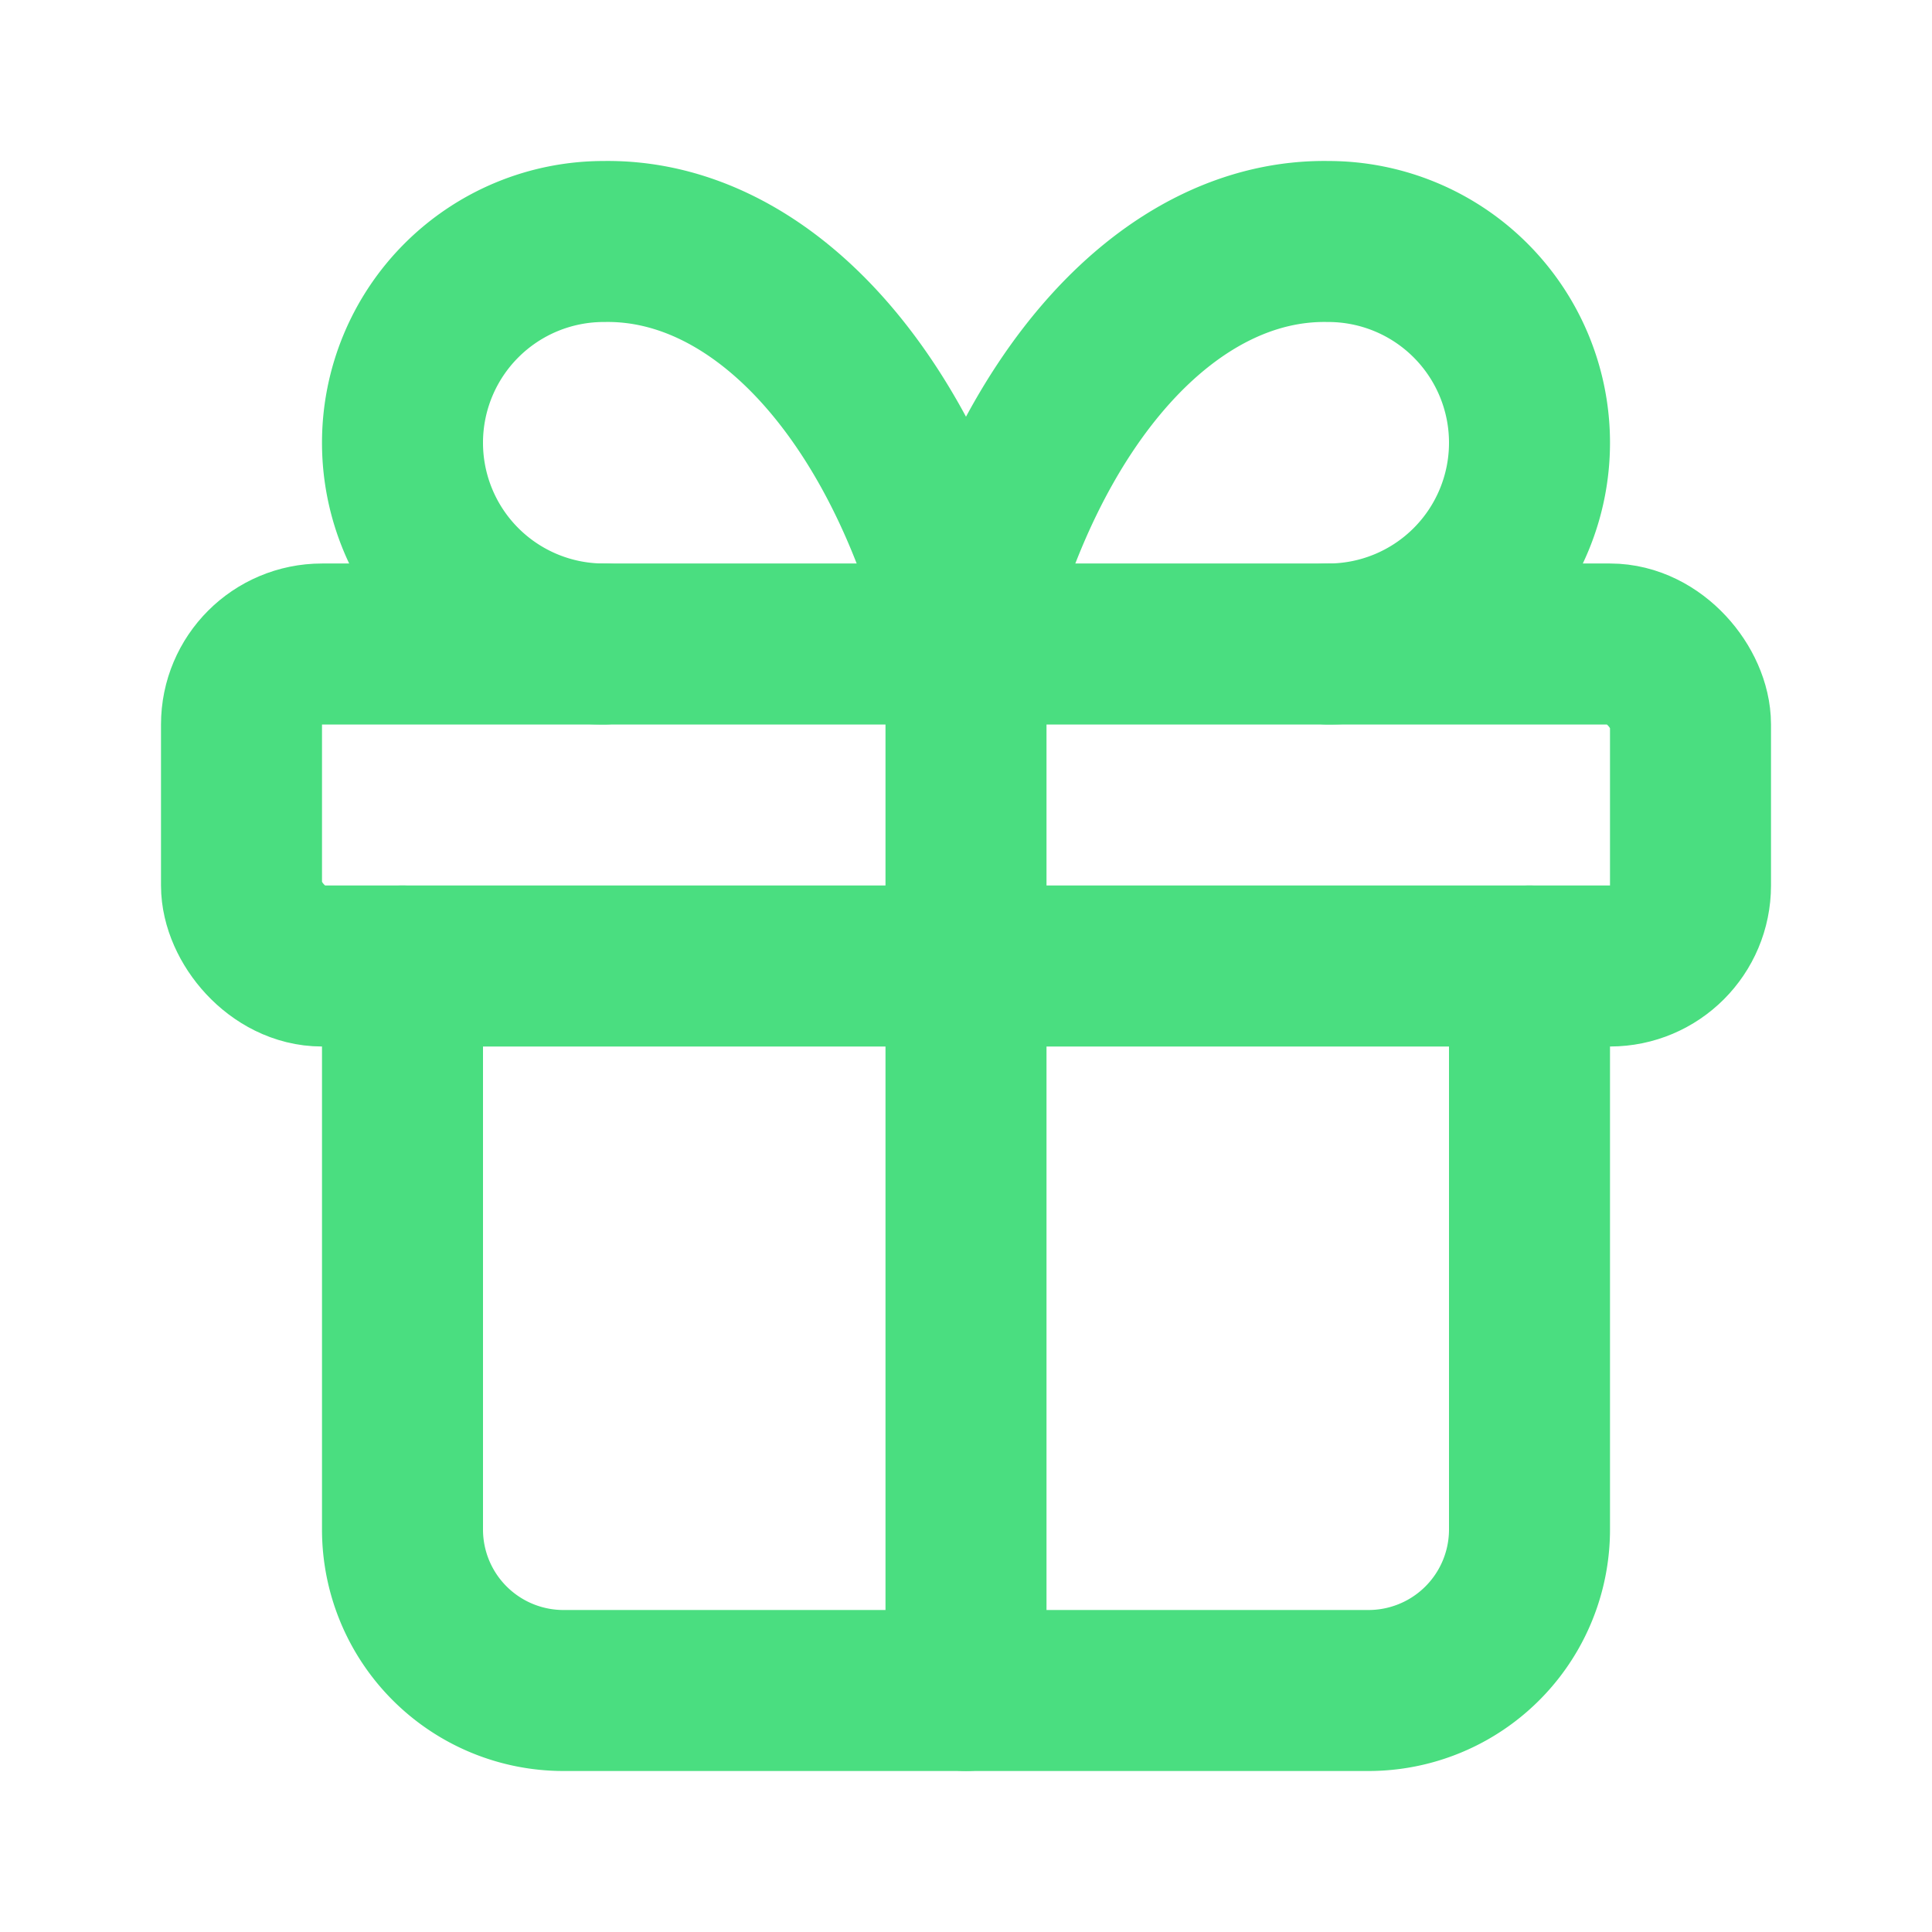 <?xml version="1.0" encoding="UTF-8"?>
<svg xmlns:xlink="http://www.w3.org/1999/xlink" xmlns="http://www.w3.org/2000/svg" width="24" height="24" viewBox="0 0 24 24" fill="none" stroke="currentColor" stroke-width="2" stroke-linecap="round" stroke-linejoin="round" class="lucide lucide-gift w-6 h-6 text-green-400" data-lov-id="src/components/FinalCTA.tsx:48:14" data-lov-name="Gift" data-component-path="src/components/FinalCTA.tsx" data-component-line="48" data-component-file="FinalCTA.tsx" data-component-name="Gift" data-component-content="%7B%22className%22%3A%22w-6%20h-6%20text-green-400%22%7D">
  <rect x="3" y="8" width="18" height="4" rx="1" stroke="#4ADE80" fill="none" stroke-width="2px"></rect>
  <path d="M12 8v13" stroke="#4ADE80" fill="none" stroke-width="2px"></path>
  <path d="M19 12v7a2 2 0 0 1-2 2H7a2 2 0 0 1-2-2v-7" stroke="#4ADE80" fill="none" stroke-width="2px"></path>
  <path d="M7.5 8a2.5 2.5 0 0 1 0-5A4.8 8 0 0 1 12 8a4.8 8 0 0 1 4.5-5 2.5 2.5 0 0 1 0 5" stroke="#4ADE80" fill="none" stroke-width="2px"></path>
</svg>
